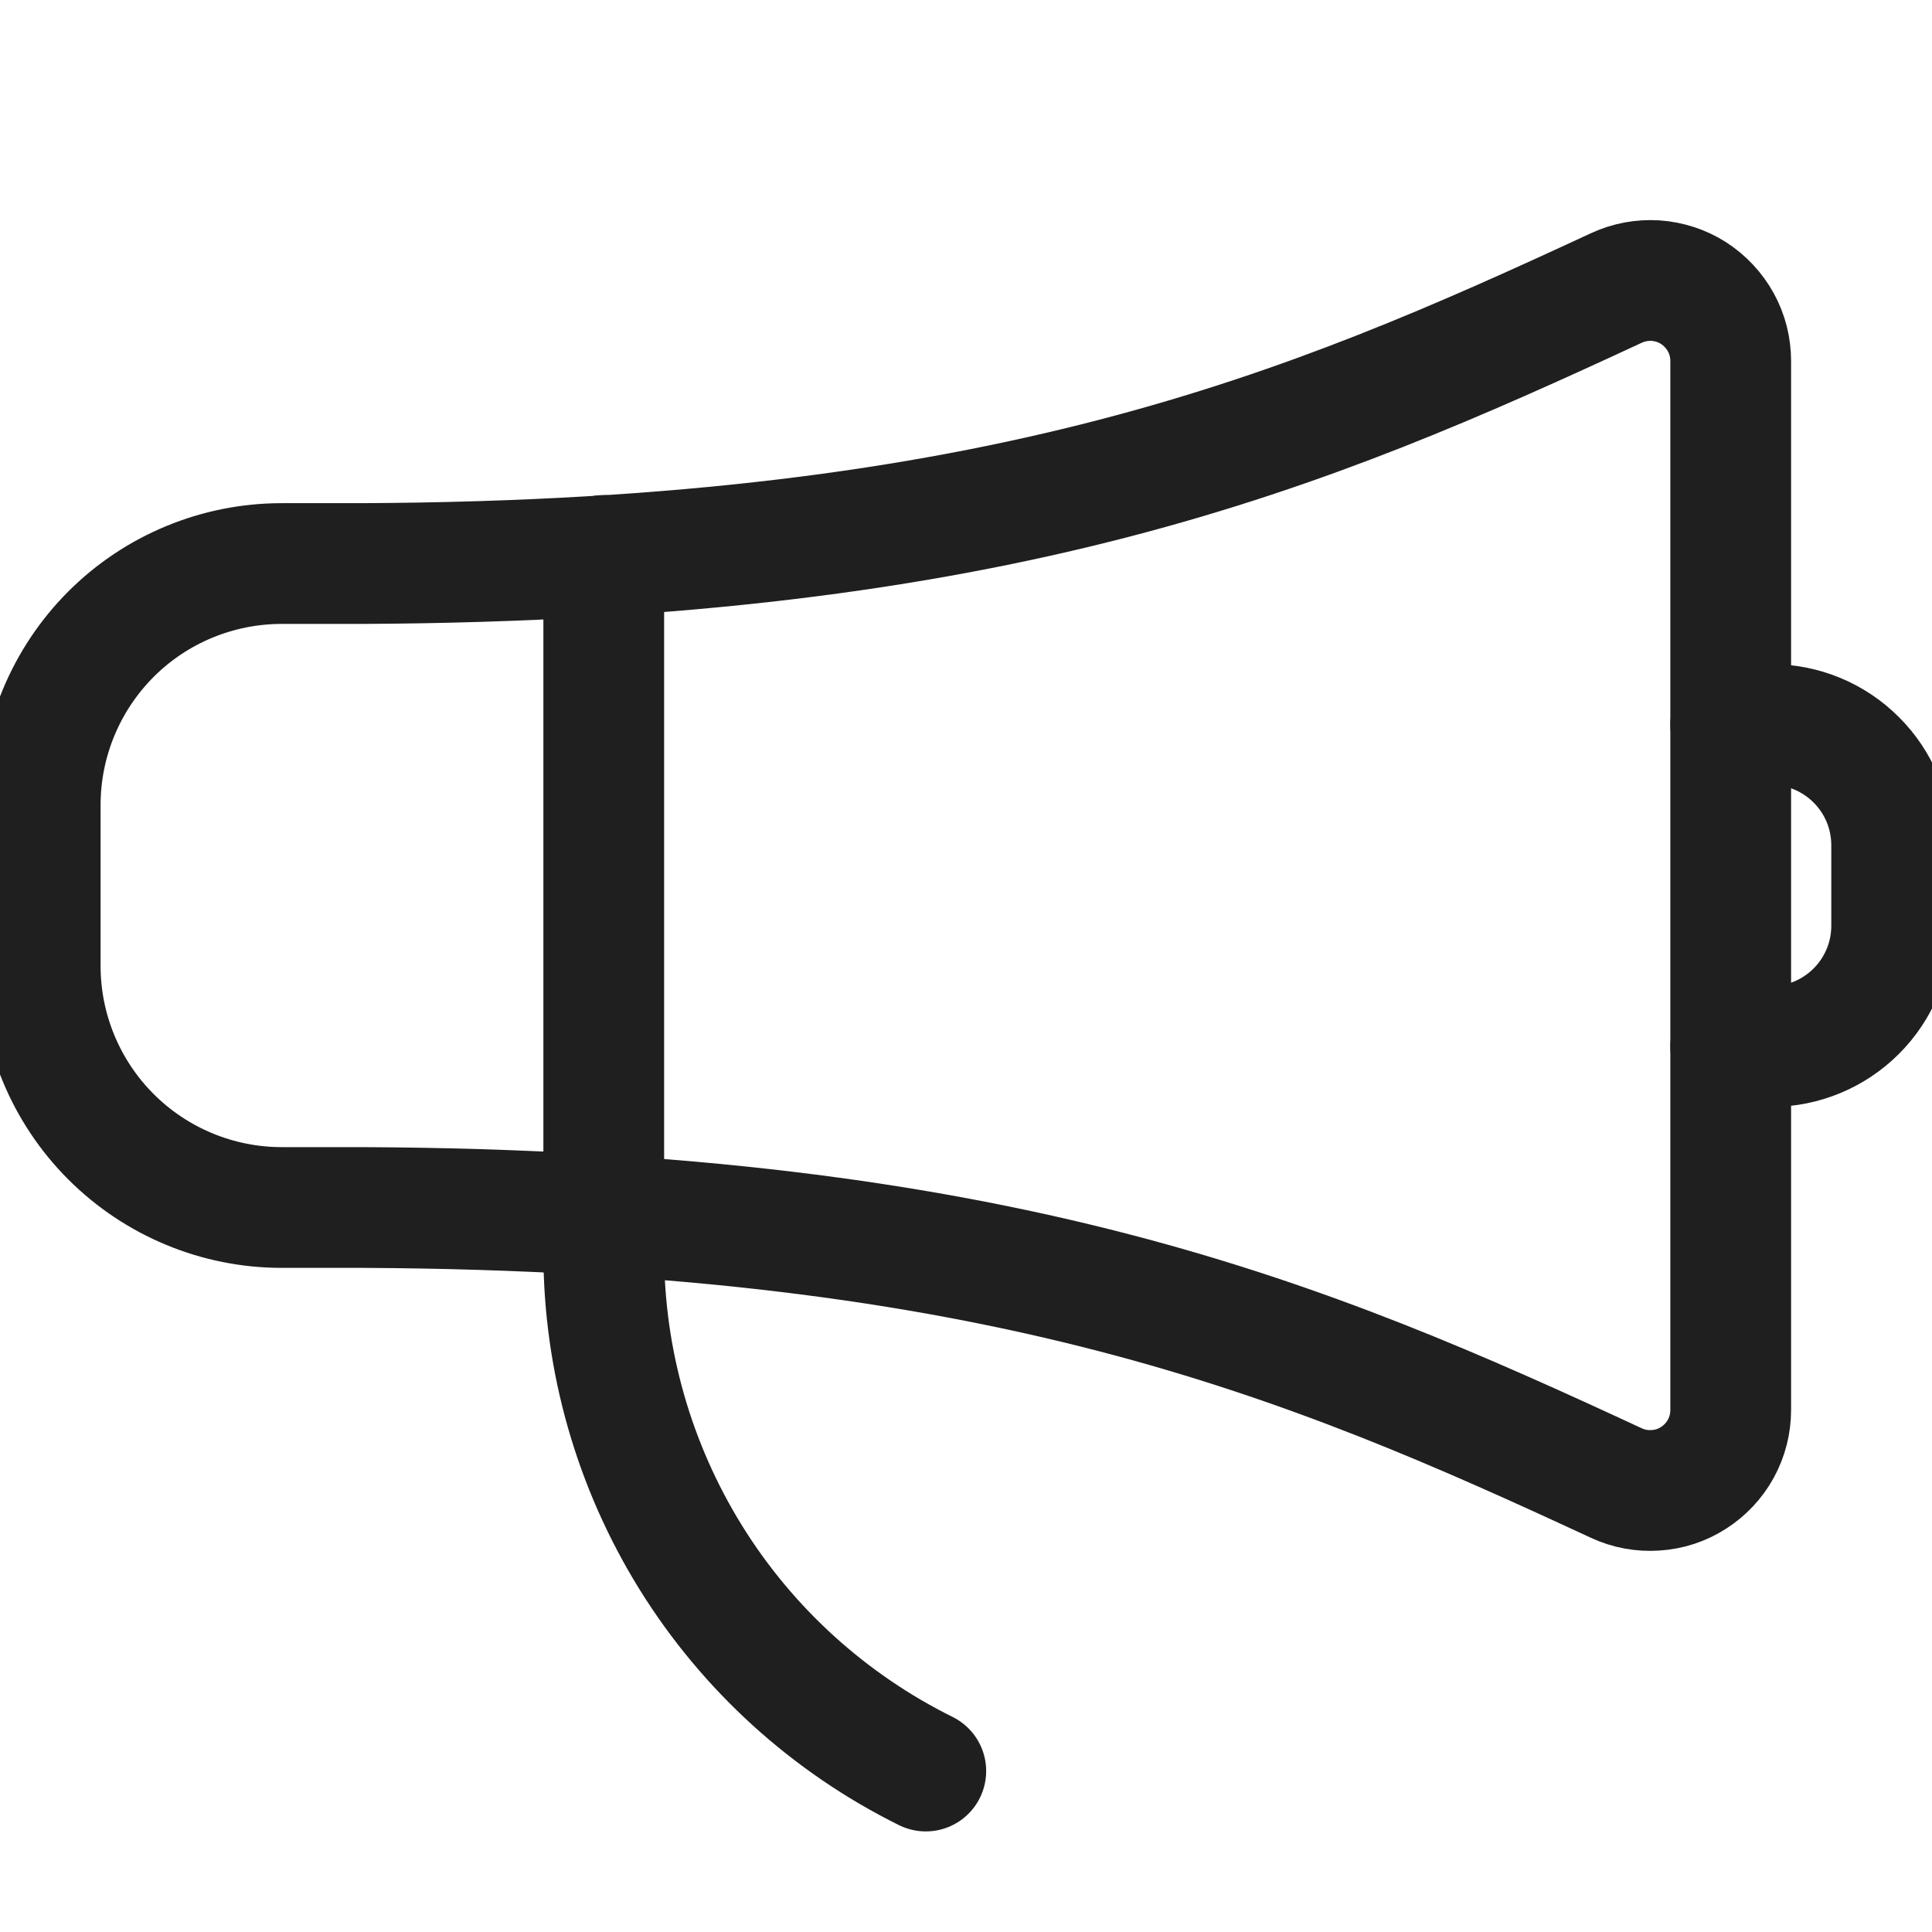 <svg width="16" height="16" viewBox="0 0 16 16" fill="none" xmlns="http://www.w3.org/2000/svg">
<g clip-path="url(#clip0_623_10113)">
<path d="M5 4.6V10.37C5 11.264 5.25 12.139 5.721 12.899C6.192 13.658 6.866 14.27 7.667 14.667" stroke="#1F1F1F" stroke-linecap="round" stroke-linejoin="round"/>
<path d="M14.333 2.989C14.333 2.877 14.305 2.767 14.251 2.669C14.197 2.571 14.119 2.488 14.025 2.427C13.931 2.367 13.823 2.332 13.711 2.324C13.599 2.317 13.487 2.338 13.386 2.385C10.829 3.571 8.304 4.643 3 4.667H2.333C1.803 4.667 1.294 4.877 0.919 5.252C0.544 5.628 0.333 6.136 0.333 6.667V8C0.333 8.53 0.544 9.039 0.919 9.414C1.294 9.789 1.803 10 2.333 10H3C8.304 10.024 10.829 11.096 13.386 12.282C13.487 12.329 13.599 12.35 13.711 12.342C13.823 12.335 13.931 12.3 14.025 12.239C14.119 12.179 14.197 12.096 14.251 11.998C14.305 11.899 14.333 11.789 14.333 11.677V2.989Z" stroke="#1F1F1F" stroke-linecap="round" stroke-linejoin="round"/>
<path d="M14.333 6H14.666C14.932 6 15.186 6.105 15.373 6.293C15.561 6.48 15.666 6.735 15.666 7V7.667C15.666 7.932 15.561 8.186 15.373 8.374C15.186 8.561 14.932 8.667 14.666 8.667H14.333" stroke="#1F1F1F" stroke-linecap="round" stroke-linejoin="round"/>
</g>
<defs>
<clipPath id="clip0_623_10113">
<rect width="16" height="16" fill="white"/>
</clipPath>
</defs>
</svg>
